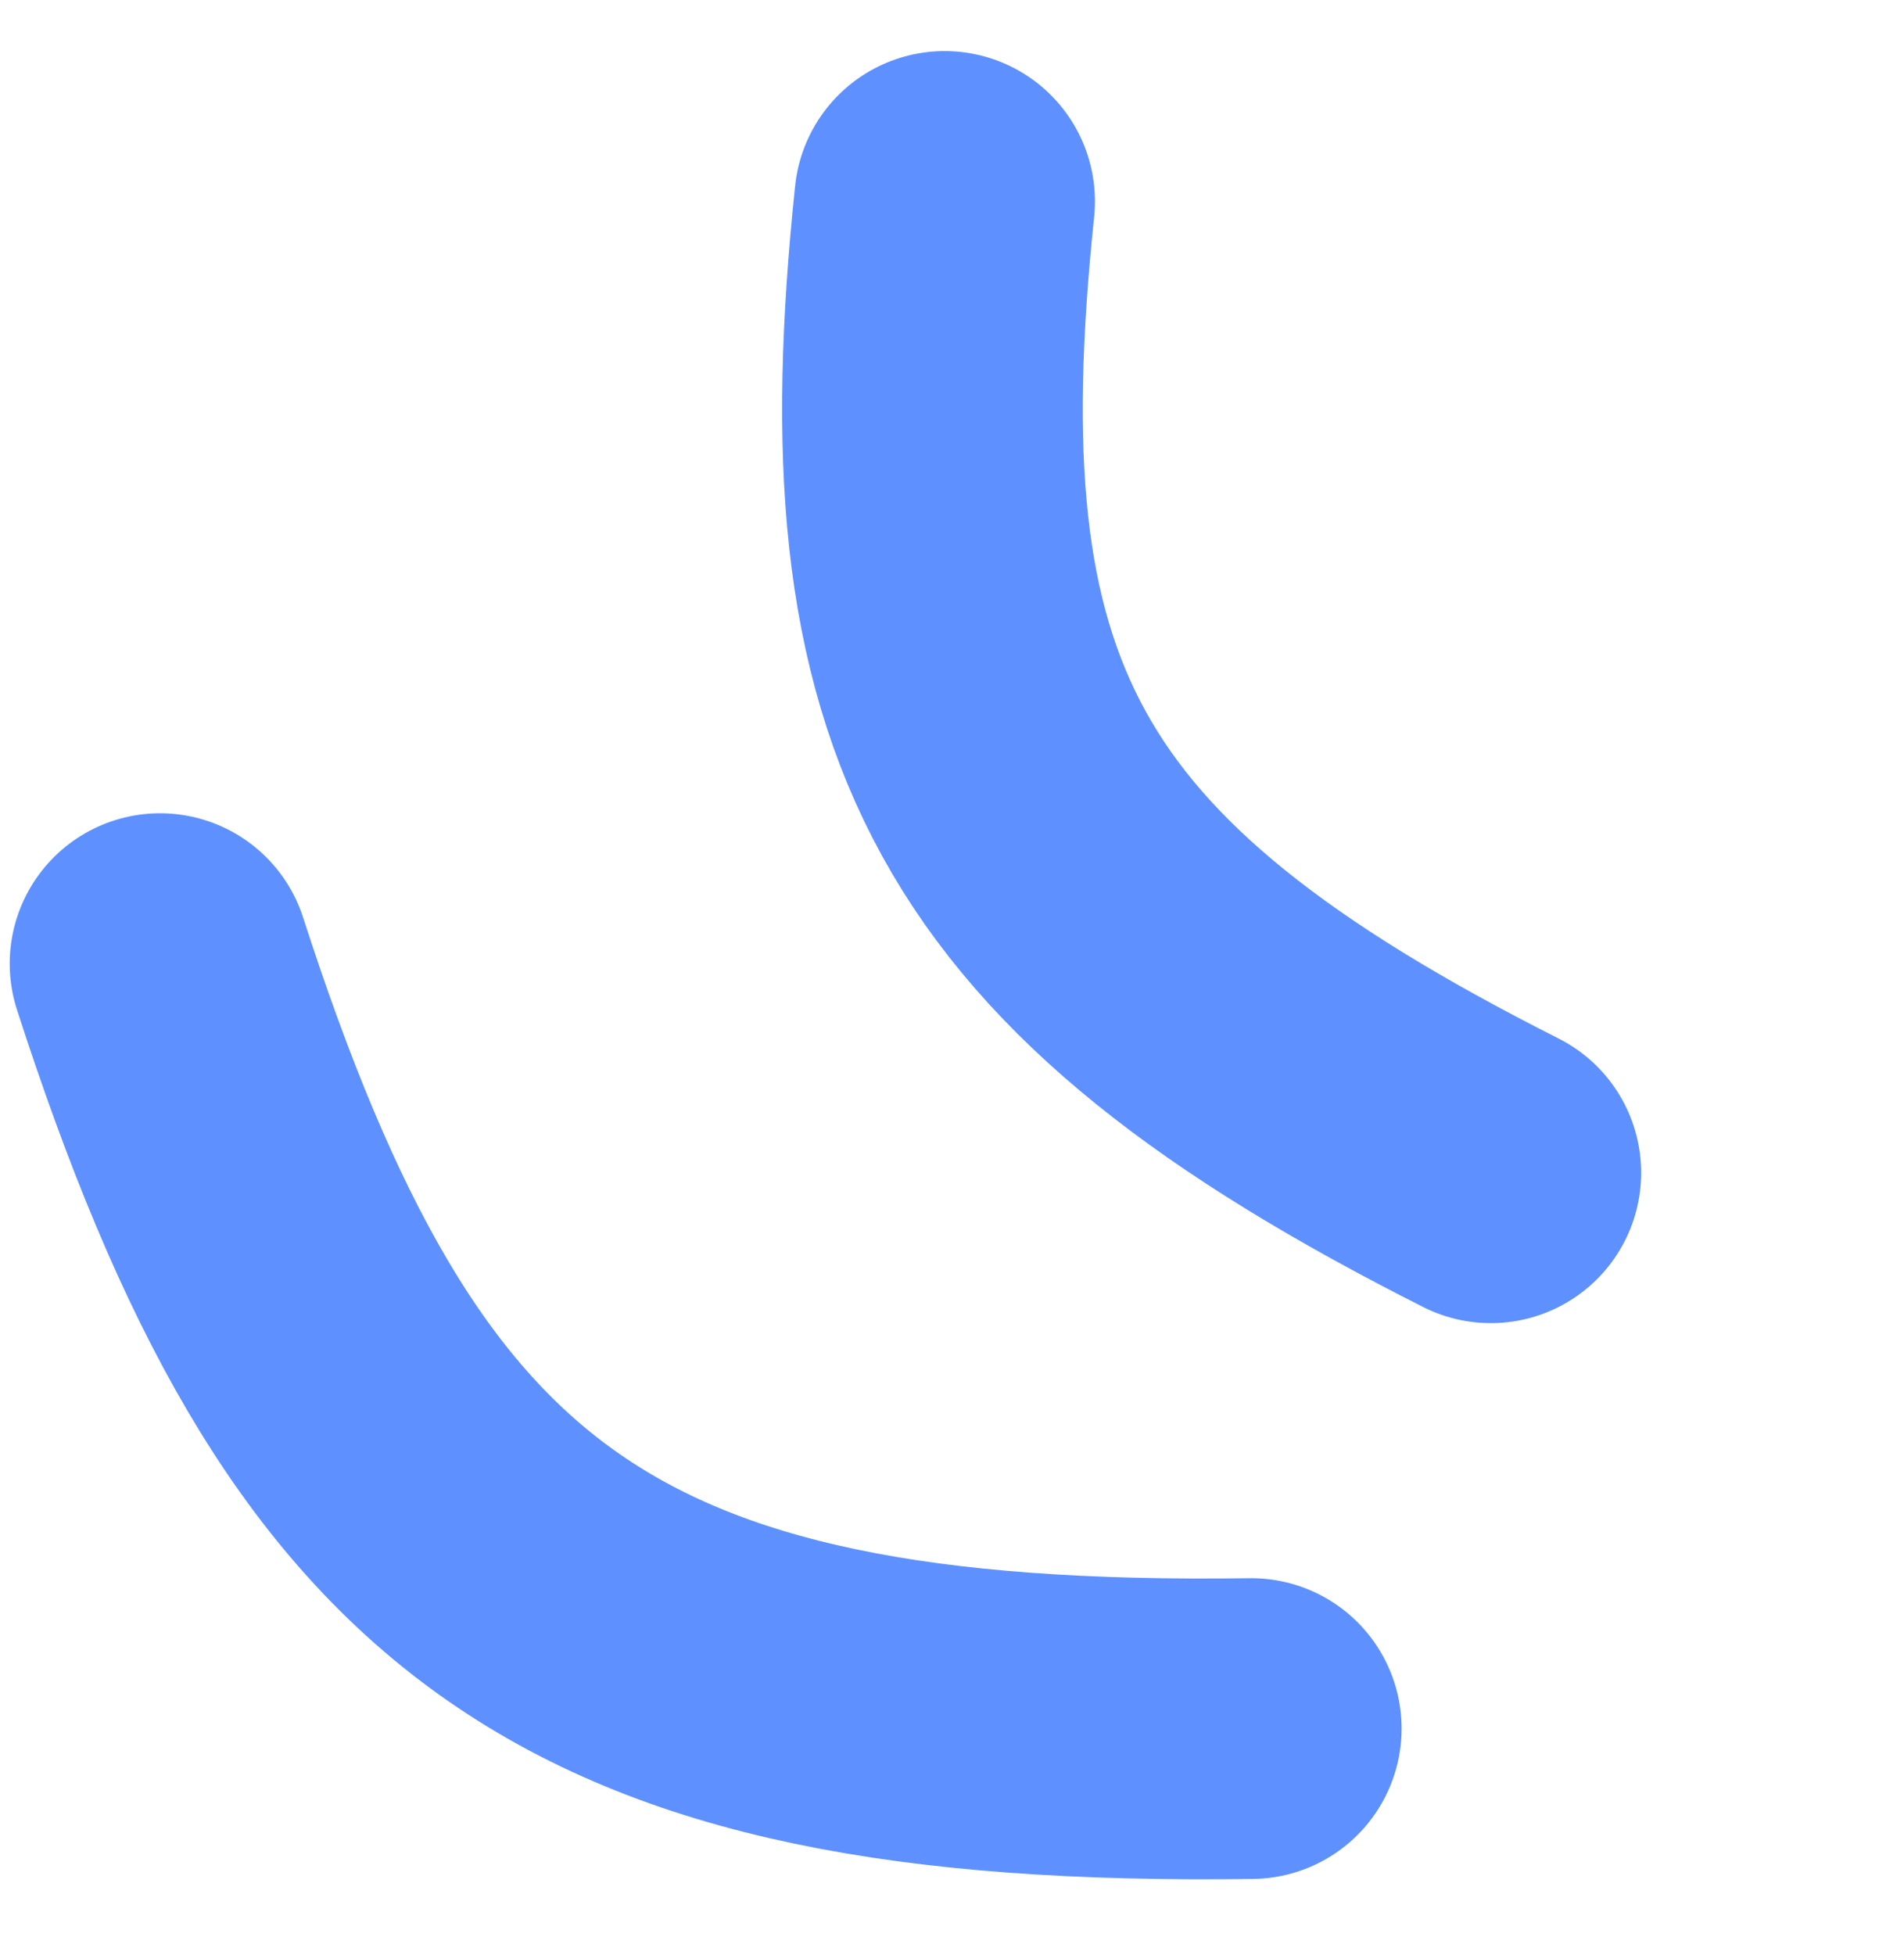 <svg width="38" height="39" viewBox="0 0 38 39" fill="none" xmlns="http://www.w3.org/2000/svg">
<path d="M3.194 19.225C7.025 31.078 11.608 34.67 24.973 34.486" stroke="#5E91FF" stroke-width="6" stroke-linecap="round"/>
<path d="M18.853 4.019C17.795 14.101 19.966 18.456 29.754 23.397" stroke="#5E91FF" stroke-width="6" stroke-linecap="round"/>
</svg>
